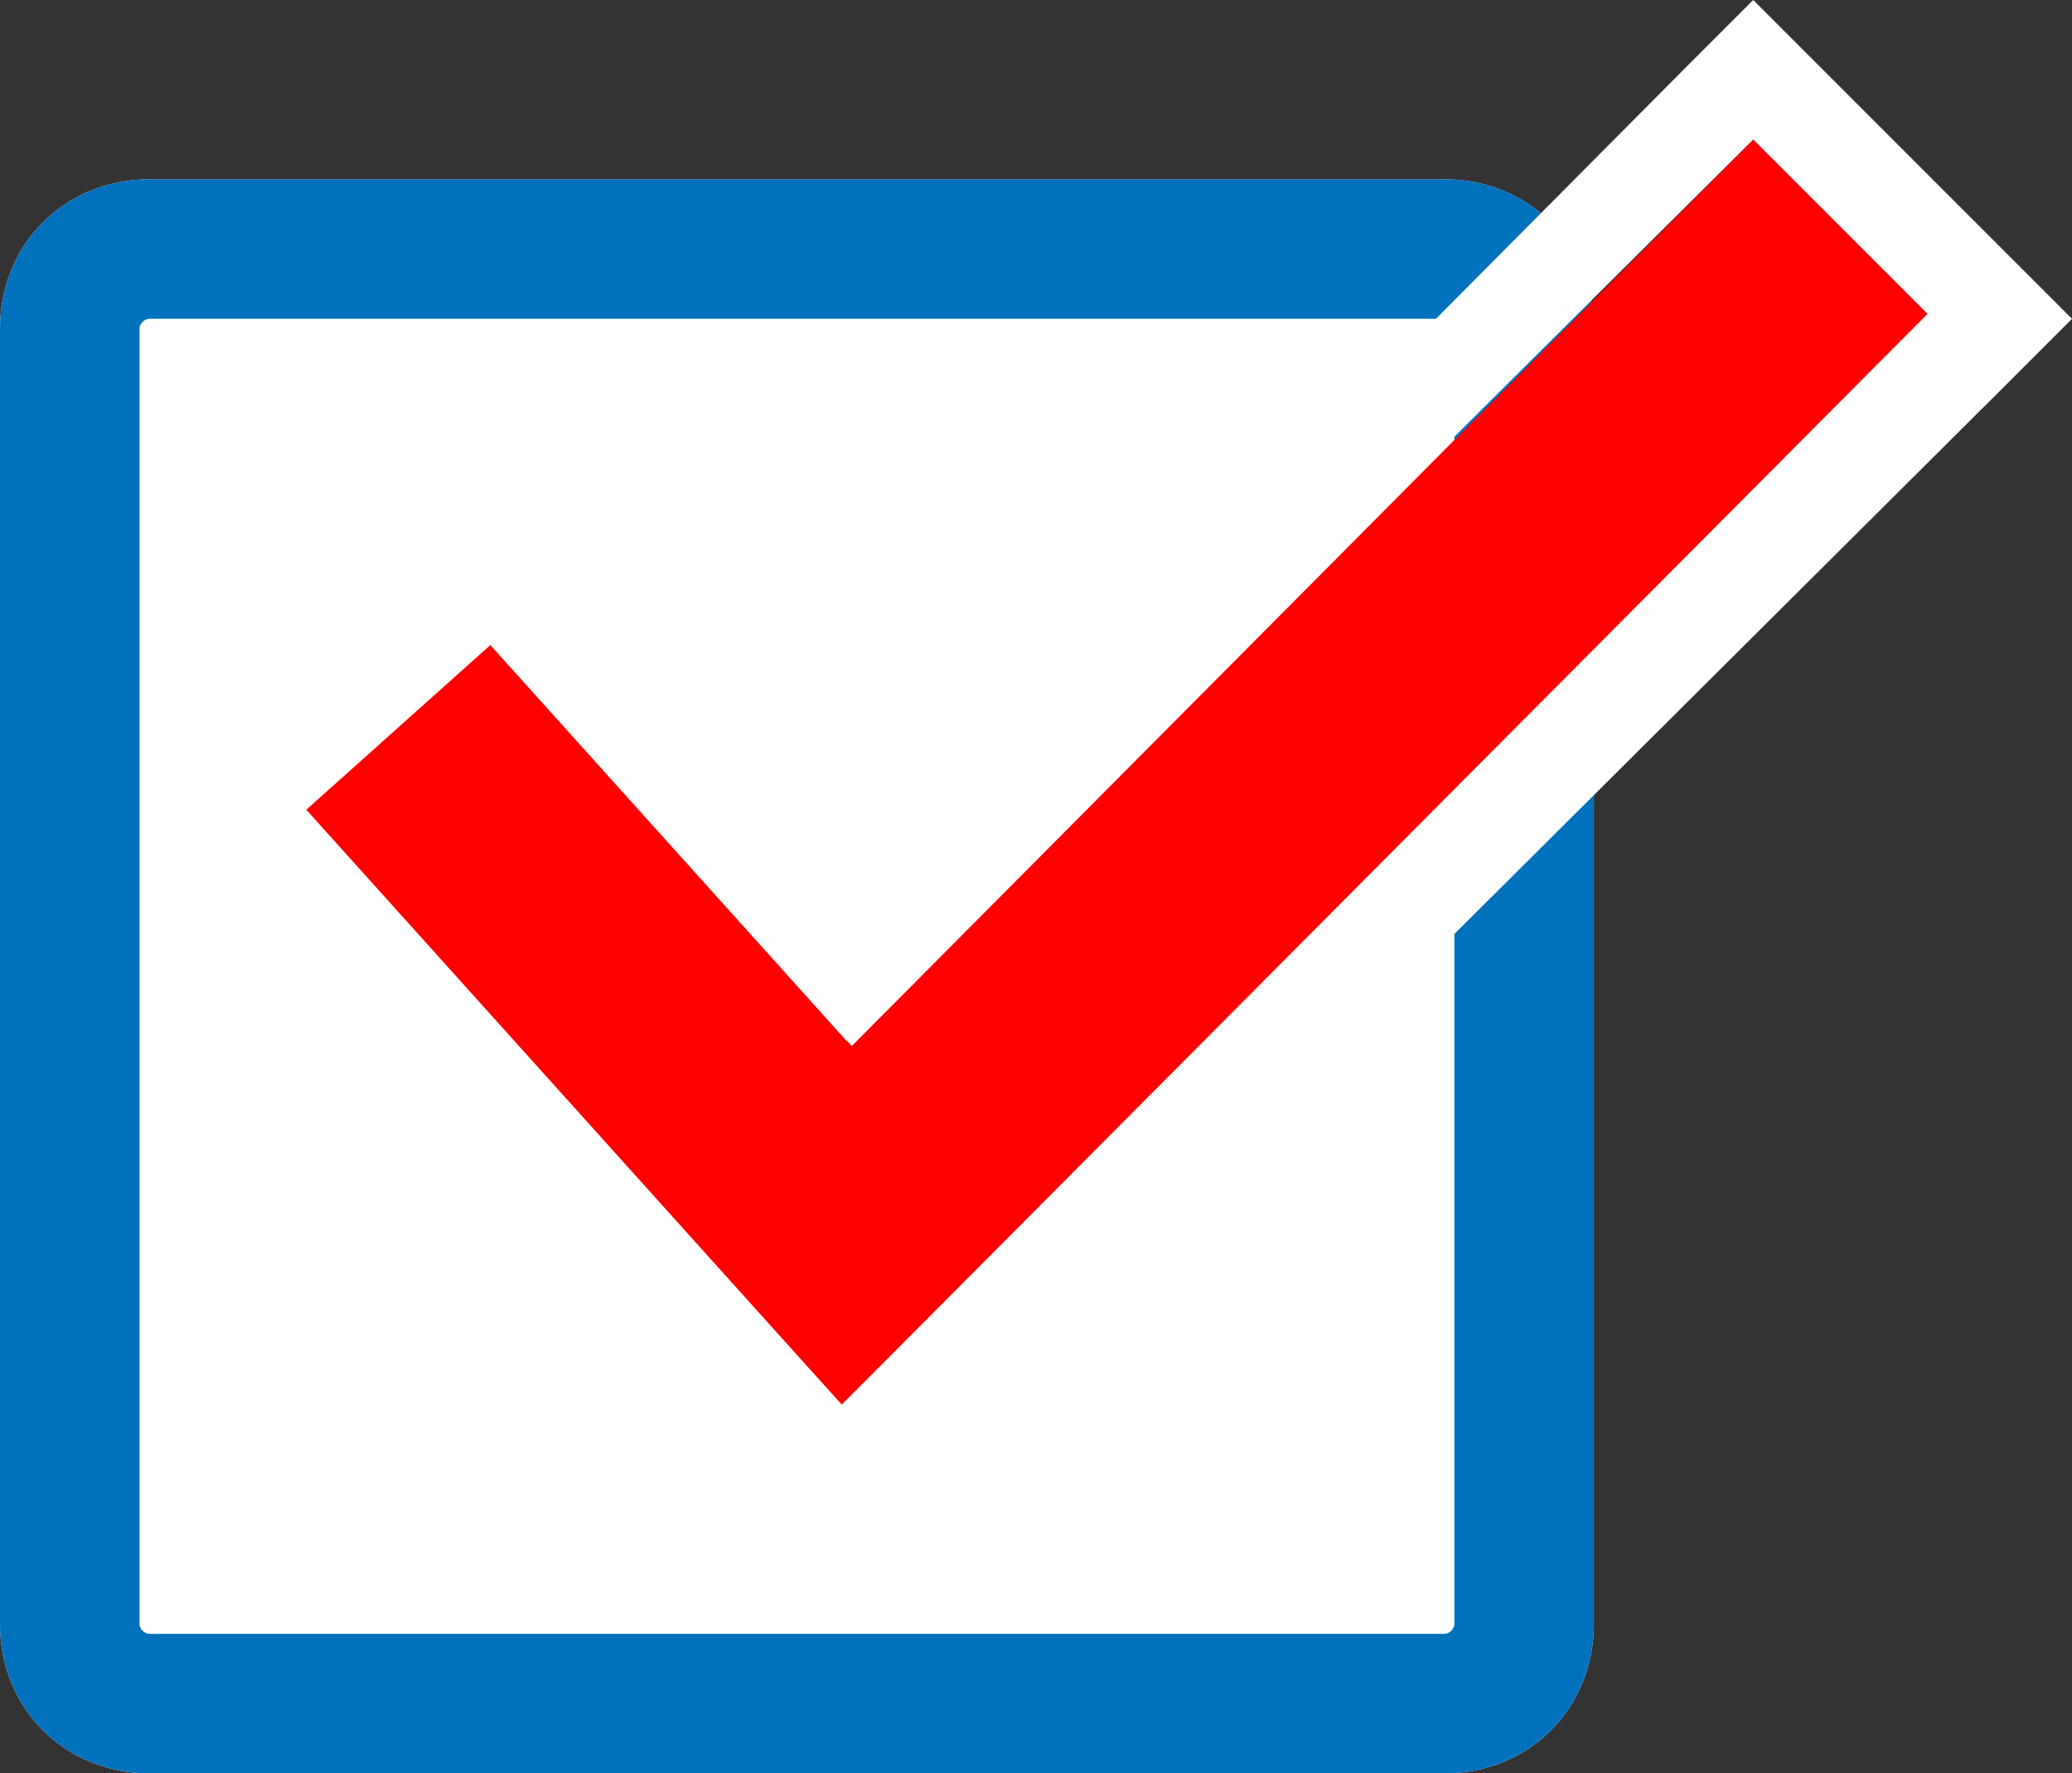 <?xml version="1.0" encoding="utf-8"?>
<!-- Generator: Adobe Illustrator 26.0.2, SVG Export Plug-In . SVG Version: 6.00 Build 0)  -->
<svg version="1.1" id="レイヤー_1" xmlns="http://www.w3.org/2000/svg" xmlns:xlink="http://www.w3.org/1999/xlink" x="0px"
	 y="0px" width="41.6px" height="35.6px" viewBox="0 0 41.6 35.6" style="enable-background:new 0 0 41.6 35.6;"
	 xml:space="preserve">
<rect x="0" y="0" width="41.6" height="35.6" fill="#333333" stroke="none"/>
<style type="text/css">
	.st0{fill:#FFFFFF;}
	.st1{fill:#0071BC;}
	.st2{fill:#FF0000;}
</style>
<g>
	<g>
		<path class="st0" d="M3,3.6h26c1.7,0,3,1.3,3,3v26c0,1.7-1.3,3-3,3H3c-1.7,0-3-1.3-3-3v-26C0,4.9,1.3,3.6,3,3.6z"/>
		<path class="st1" d="M29,6.4c0.1,0,0.2,0.1,0.2,0.2v26c0,0.1-0.1,0.2-0.2,0.2H3c-0.1,0-0.2-0.1-0.2-0.2v-26c0-0.1,0.1-0.2,0.2-0.2
			H29 M29,3.6H3c-1.7,0-3,1.3-3,3v26c0,1.7,1.3,3,3,3h26c1.7,0,3-1.3,3-3v-26C32,4.9,30.7,3.6,29,3.6L29,3.6z"/>
	</g>
	<g>
		<polygon class="st2" points="16.9,28.2 6.1,16.3 9.9,12.9 17.1,21 35.2,2.8 38.8,6.4 		"/>
		<path class="st0" d="M35.2,2.8l3.5,3.5L16.9,28.2l-10.8-12l3.7-3.3l7.2,8L35.2,2.8 M35.2,0l-1.4,1.4L17.2,18.1l-5.8-6.5L10,10.1
			l-1.5,1.3l-3.7,3.3l-1.5,1.3l1.3,1.5l10.8,12l1.4,1.6l1.5-1.5L40.2,7.8l1.4-1.4L40.2,5l-3.5-3.5L35.2,0L35.2,0z"/>
	</g>
</g>
</svg>
